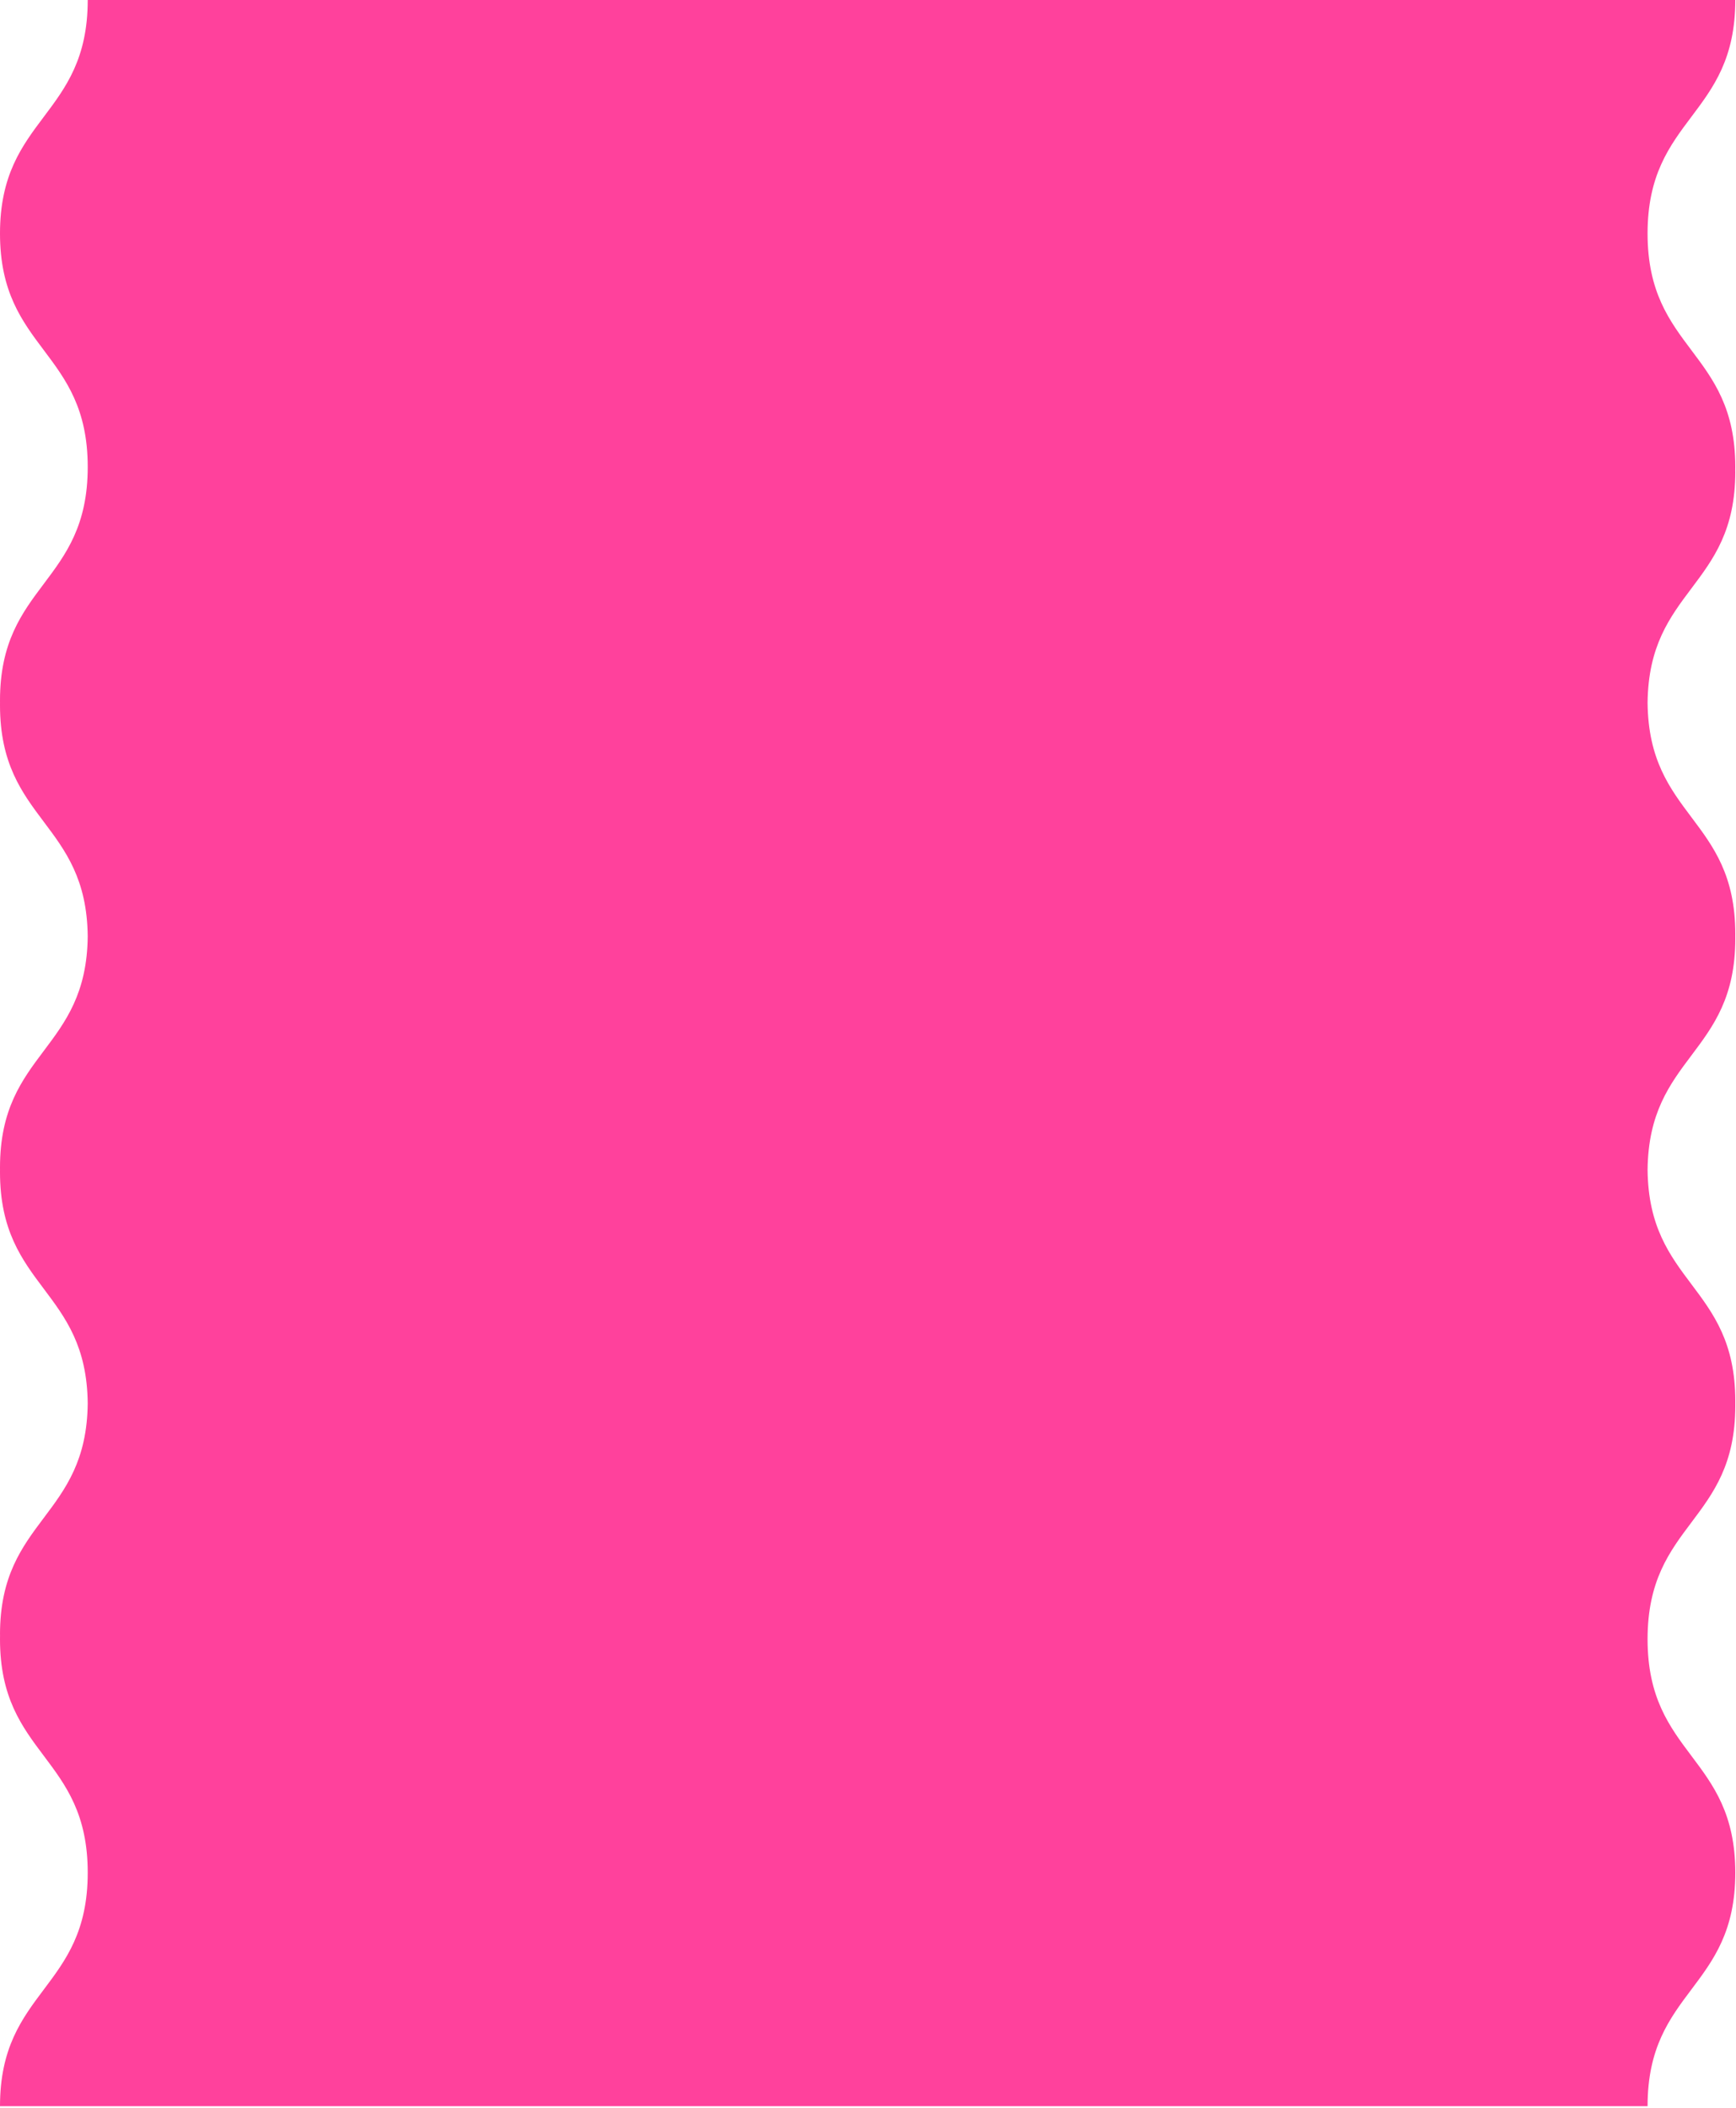 <svg width="534" height="648" viewBox="0 0 534 648" fill="none" xmlns="http://www.w3.org/2000/svg">
  <path d="M13.491 466.616C6.745 475.59 0 484.563 0 502.508H0.014C0.005 502.976 0 503.451 0 503.931C0 521.877 6.745 530.848 13.491 539.819C20.238 548.792 26.984 557.765 26.984 575.716C26.984 593.667 20.238 602.642 13.491 611.616C6.745 620.59 0 629.563 0 647.508H506.799C506.799 629.558 513.545 620.585 520.291 611.612C527.038 602.639 533.784 593.666 533.784 575.716C533.784 557.765 527.037 548.79 520.29 539.816C513.545 530.842 506.799 521.869 506.799 503.924C506.799 485.978 513.545 477.004 520.291 468.031C527.037 459.058 533.784 450.085 533.784 432.139C533.784 431.9 533.782 431.663 533.78 431.428C533.782 431.192 533.784 430.955 533.784 430.716C533.784 412.765 527.037 403.79 520.29 394.816C513.635 385.962 506.98 377.109 506.803 359.639C506.98 342.168 513.636 333.315 520.291 324.462C527.037 315.489 533.784 306.516 533.784 288.569C533.784 288.329 533.782 288.091 533.78 287.854C533.782 287.617 533.784 287.379 533.784 287.139C533.784 269.193 527.037 260.22 520.291 251.247C513.636 242.394 506.98 233.54 506.803 216.07C506.98 198.599 513.636 189.745 520.291 180.892C527.038 171.919 533.784 162.946 533.784 145H533.769C533.779 144.53 533.784 144.053 533.784 143.569C533.784 125.623 527.037 116.65 520.291 107.677C513.545 98.704 506.799 89.731 506.799 71.785C506.799 53.839 513.545 44.865 520.291 35.892C527.037 26.919 533.784 17.946 533.784 0H26.984C26.984 17.946 20.238 26.919 13.492 35.892C6.746 44.865 0 53.839 0 71.785C0 89.731 6.746 98.704 13.492 107.677C20.238 116.65 26.984 125.623 26.984 143.569C26.984 161.516 20.238 170.489 13.492 179.462C6.746 188.435 0 197.408 0 215.354C0 215.594 0.001 215.833 0.004 216.07C0.001 216.306 0 216.545 0 216.785C0 234.731 6.746 243.704 13.492 252.677C20.148 261.531 26.805 270.385 26.981 287.858C26.805 305.331 20.148 314.185 13.492 323.039C6.746 332.012 0 340.985 0 358.931C0 359.17 0.001 359.407 0.004 359.643C0.001 359.878 0 360.115 0 360.354C0 378.3 6.746 387.275 13.492 396.25C20.148 405.105 26.804 413.96 26.981 431.431C26.804 448.907 20.147 457.762 13.491 466.616Z" fill="#FF419C"/>
</svg>
